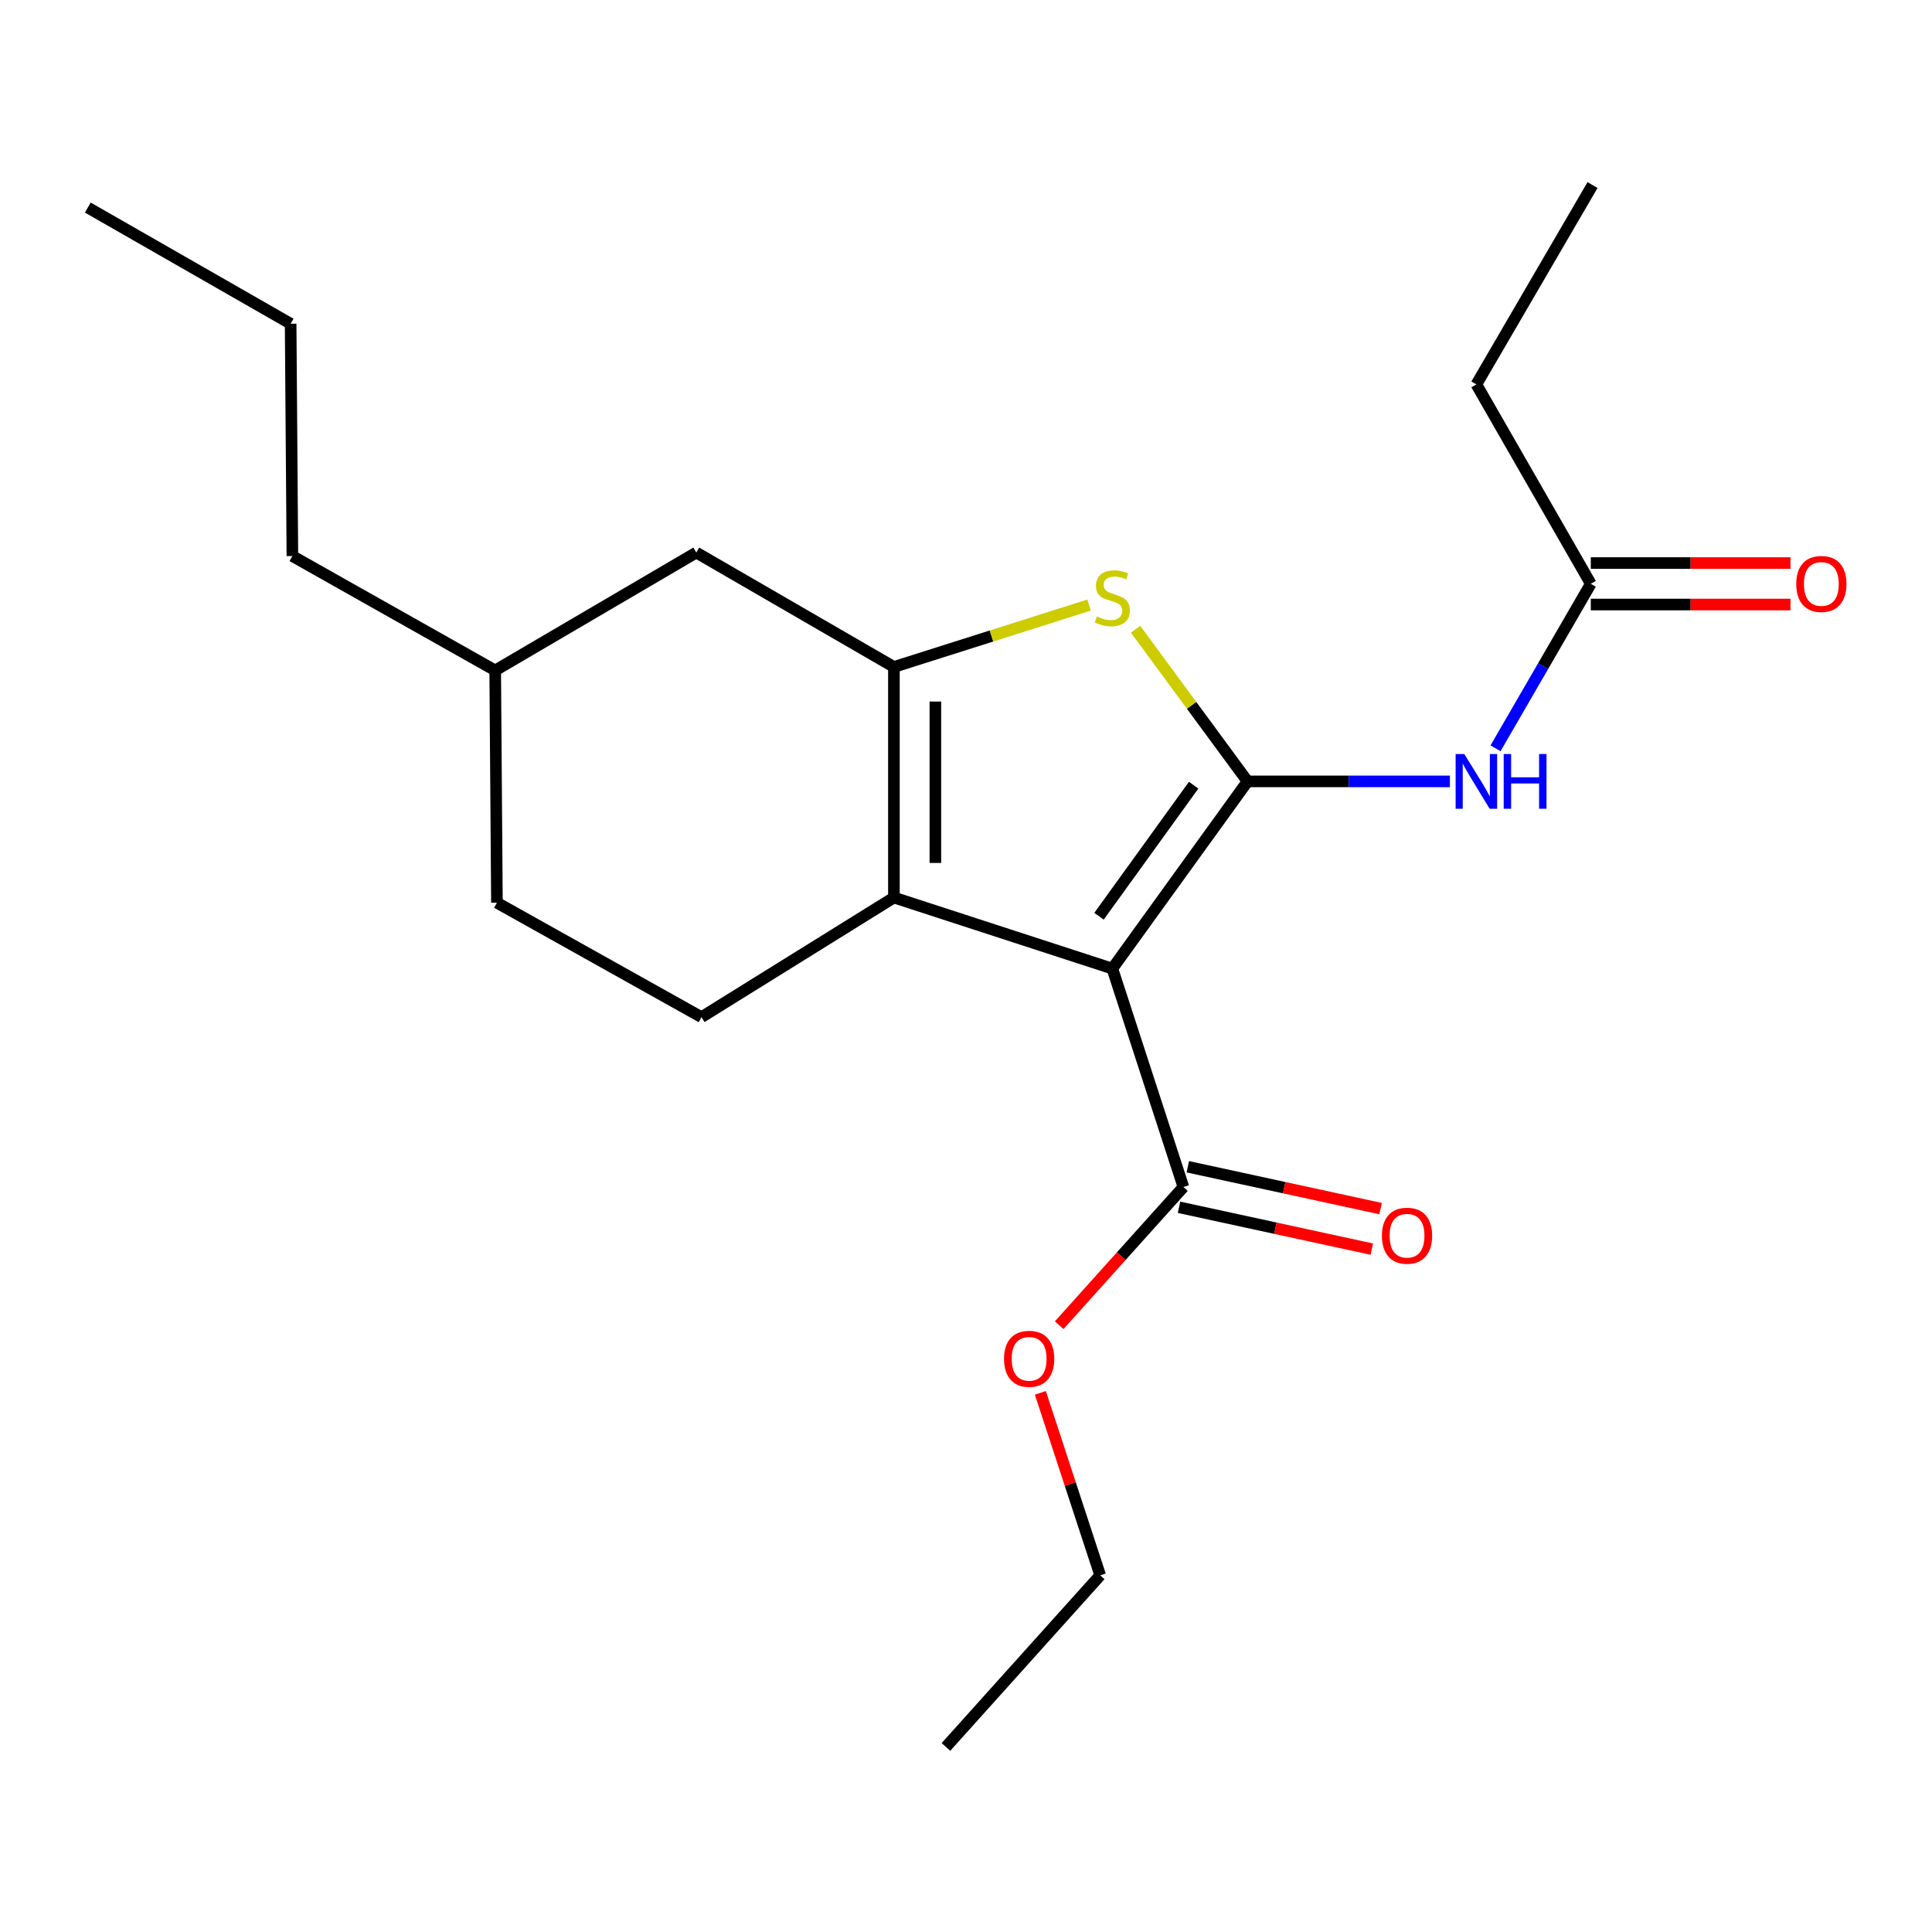 <?xml version='1.0' encoding='iso-8859-1'?>
<svg version='1.1' baseProfile='full'
              xmlns='http://www.w3.org/2000/svg'
                      xmlns:rdkit='http://www.rdkit.org/xml'
                      xmlns:xlink='http://www.w3.org/1999/xlink'
                  xml:space='preserve'
width='1000px' height='1000px' viewBox='0 0 1000 1000'>
<!-- END OF HEADER -->
<rect style='opacity:1.0;fill:#FFFFFF;stroke:none' width='1000' height='1000' x='0' y='0'> </rect>
<path class='bond-0' d='M 462.684,345.216 L 462.684,464.562' style='fill:none;fill-rule:evenodd;stroke:#000000;stroke-width:6px;stroke-linecap:butt;stroke-linejoin:miter;stroke-opacity:1' />
<path class='bond-0' d='M 484.147,363.118 L 484.147,446.66' style='fill:none;fill-rule:evenodd;stroke:#000000;stroke-width:6px;stroke-linecap:butt;stroke-linejoin:miter;stroke-opacity:1' />
<path class='bond-1' d='M 462.684,345.216 L 513.193,329.193' style='fill:none;fill-rule:evenodd;stroke:#000000;stroke-width:6px;stroke-linecap:butt;stroke-linejoin:miter;stroke-opacity:1' />
<path class='bond-1' d='M 513.193,329.193 L 563.701,313.17' style='fill:none;fill-rule:evenodd;stroke:#CCCC00;stroke-width:6px;stroke-linecap:butt;stroke-linejoin:miter;stroke-opacity:1' />
<path class='bond-2' d='M 462.684,345.216 L 360.401,286.001' style='fill:none;fill-rule:evenodd;stroke:#000000;stroke-width:6px;stroke-linecap:butt;stroke-linejoin:miter;stroke-opacity:1' />
<path class='bond-3' d='M 462.684,464.562 L 363.096,526.471' style='fill:none;fill-rule:evenodd;stroke:#000000;stroke-width:6px;stroke-linecap:butt;stroke-linejoin:miter;stroke-opacity:1' />
<path class='bond-4' d='M 462.684,464.562 L 575.747,501.347' style='fill:none;fill-rule:evenodd;stroke:#000000;stroke-width:6px;stroke-linecap:butt;stroke-linejoin:miter;stroke-opacity:1' />
<path class='bond-5' d='M 575.747,501.347 L 645.728,404.442' style='fill:none;fill-rule:evenodd;stroke:#000000;stroke-width:6px;stroke-linecap:butt;stroke-linejoin:miter;stroke-opacity:1' />
<path class='bond-5' d='M 568.844,474.246 L 617.831,406.412' style='fill:none;fill-rule:evenodd;stroke:#000000;stroke-width:6px;stroke-linecap:butt;stroke-linejoin:miter;stroke-opacity:1' />
<path class='bond-6' d='M 575.747,501.347 L 612.532,614.398' style='fill:none;fill-rule:evenodd;stroke:#000000;stroke-width:6px;stroke-linecap:butt;stroke-linejoin:miter;stroke-opacity:1' />
<path class='bond-7' d='M 645.728,404.442 L 616.753,365.07' style='fill:none;fill-rule:evenodd;stroke:#000000;stroke-width:6px;stroke-linecap:butt;stroke-linejoin:miter;stroke-opacity:1' />
<path class='bond-7' d='M 616.753,365.07 L 587.779,325.698' style='fill:none;fill-rule:evenodd;stroke:#CCCC00;stroke-width:6px;stroke-linecap:butt;stroke-linejoin:miter;stroke-opacity:1' />
<path class='bond-8' d='M 645.728,404.442 L 698.098,404.442' style='fill:none;fill-rule:evenodd;stroke:#000000;stroke-width:6px;stroke-linecap:butt;stroke-linejoin:miter;stroke-opacity:1' />
<path class='bond-8' d='M 698.098,404.442 L 750.468,404.442' style='fill:none;fill-rule:evenodd;stroke:#0000FF;stroke-width:6px;stroke-linecap:butt;stroke-linejoin:miter;stroke-opacity:1' />
<path class='bond-9' d='M 774.08,387.327 L 798.737,344.749' style='fill:none;fill-rule:evenodd;stroke:#0000FF;stroke-width:6px;stroke-linecap:butt;stroke-linejoin:miter;stroke-opacity:1' />
<path class='bond-9' d='M 798.737,344.749 L 823.395,302.17' style='fill:none;fill-rule:evenodd;stroke:#000000;stroke-width:6px;stroke-linecap:butt;stroke-linejoin:miter;stroke-opacity:1' />
<path class='bond-10' d='M 612.532,614.398 L 580.383,650.162' style='fill:none;fill-rule:evenodd;stroke:#000000;stroke-width:6px;stroke-linecap:butt;stroke-linejoin:miter;stroke-opacity:1' />
<path class='bond-10' d='M 580.383,650.162 L 548.235,685.925' style='fill:none;fill-rule:evenodd;stroke:#FF0000;stroke-width:6px;stroke-linecap:butt;stroke-linejoin:miter;stroke-opacity:1' />
<path class='bond-11' d='M 610.256,624.885 L 660.148,635.715' style='fill:none;fill-rule:evenodd;stroke:#000000;stroke-width:6px;stroke-linecap:butt;stroke-linejoin:miter;stroke-opacity:1' />
<path class='bond-11' d='M 660.148,635.715 L 710.04,646.545' style='fill:none;fill-rule:evenodd;stroke:#FF0000;stroke-width:6px;stroke-linecap:butt;stroke-linejoin:miter;stroke-opacity:1' />
<path class='bond-11' d='M 614.809,603.911 L 664.701,614.74' style='fill:none;fill-rule:evenodd;stroke:#000000;stroke-width:6px;stroke-linecap:butt;stroke-linejoin:miter;stroke-opacity:1' />
<path class='bond-11' d='M 664.701,614.74 L 714.593,625.57' style='fill:none;fill-rule:evenodd;stroke:#FF0000;stroke-width:6px;stroke-linecap:butt;stroke-linejoin:miter;stroke-opacity:1' />
<path class='bond-12' d='M 538.487,720.942 L 553.975,768.165' style='fill:none;fill-rule:evenodd;stroke:#FF0000;stroke-width:6px;stroke-linecap:butt;stroke-linejoin:miter;stroke-opacity:1' />
<path class='bond-12' d='M 553.975,768.165 L 569.463,815.388' style='fill:none;fill-rule:evenodd;stroke:#000000;stroke-width:6px;stroke-linecap:butt;stroke-linejoin:miter;stroke-opacity:1' />
<path class='bond-13' d='M 569.463,815.388 L 489.609,904.221' style='fill:none;fill-rule:evenodd;stroke:#000000;stroke-width:6px;stroke-linecap:butt;stroke-linejoin:miter;stroke-opacity:1' />
<path class='bond-14' d='M 823.395,312.902 L 875.07,312.902' style='fill:none;fill-rule:evenodd;stroke:#000000;stroke-width:6px;stroke-linecap:butt;stroke-linejoin:miter;stroke-opacity:1' />
<path class='bond-14' d='M 875.07,312.902 L 926.746,312.902' style='fill:none;fill-rule:evenodd;stroke:#FF0000;stroke-width:6px;stroke-linecap:butt;stroke-linejoin:miter;stroke-opacity:1' />
<path class='bond-14' d='M 823.395,291.439 L 875.07,291.439' style='fill:none;fill-rule:evenodd;stroke:#000000;stroke-width:6px;stroke-linecap:butt;stroke-linejoin:miter;stroke-opacity:1' />
<path class='bond-14' d='M 875.07,291.439 L 926.746,291.439' style='fill:none;fill-rule:evenodd;stroke:#FF0000;stroke-width:6px;stroke-linecap:butt;stroke-linejoin:miter;stroke-opacity:1' />
<path class='bond-15' d='M 823.395,302.17 L 764.169,198.969' style='fill:none;fill-rule:evenodd;stroke:#000000;stroke-width:6px;stroke-linecap:butt;stroke-linejoin:miter;stroke-opacity:1' />
<path class='bond-16' d='M 764.169,198.969 L 824.289,95.779' style='fill:none;fill-rule:evenodd;stroke:#000000;stroke-width:6px;stroke-linecap:butt;stroke-linejoin:miter;stroke-opacity:1' />
<path class='bond-17' d='M 360.401,286.001 L 256.317,347.016' style='fill:none;fill-rule:evenodd;stroke:#000000;stroke-width:6px;stroke-linecap:butt;stroke-linejoin:miter;stroke-opacity:1' />
<path class='bond-18' d='M 256.317,347.016 L 257.211,467.245' style='fill:none;fill-rule:evenodd;stroke:#000000;stroke-width:6px;stroke-linecap:butt;stroke-linejoin:miter;stroke-opacity:1' />
<path class='bond-19' d='M 256.317,347.016 L 151.339,287.814' style='fill:none;fill-rule:evenodd;stroke:#000000;stroke-width:6px;stroke-linecap:butt;stroke-linejoin:miter;stroke-opacity:1' />
<path class='bond-20' d='M 257.211,467.245 L 363.096,526.471' style='fill:none;fill-rule:evenodd;stroke:#000000;stroke-width:6px;stroke-linecap:butt;stroke-linejoin:miter;stroke-opacity:1' />
<path class='bond-21' d='M 151.339,287.814 L 150.433,167.561' style='fill:none;fill-rule:evenodd;stroke:#000000;stroke-width:6px;stroke-linecap:butt;stroke-linejoin:miter;stroke-opacity:1' />
<path class='bond-22' d='M 150.433,167.561 L 45.455,107.441' style='fill:none;fill-rule:evenodd;stroke:#000000;stroke-width:6px;stroke-linecap:butt;stroke-linejoin:miter;stroke-opacity:1' />
<path  class='atom-4' d='M 567.747 319.069
Q 568.067 319.189, 569.387 319.749
Q 570.707 320.309, 572.147 320.669
Q 573.627 320.989, 575.067 320.989
Q 577.747 320.989, 579.307 319.709
Q 580.867 318.389, 580.867 316.109
Q 580.867 314.549, 580.067 313.589
Q 579.307 312.629, 578.107 312.109
Q 576.907 311.589, 574.907 310.989
Q 572.387 310.229, 570.867 309.509
Q 569.387 308.789, 568.307 307.269
Q 567.267 305.749, 567.267 303.189
Q 567.267 299.629, 569.667 297.429
Q 572.107 295.229, 576.907 295.229
Q 580.187 295.229, 583.907 296.789
L 582.987 299.869
Q 579.587 298.469, 577.027 298.469
Q 574.267 298.469, 572.747 299.629
Q 571.227 300.749, 571.267 302.709
Q 571.267 304.229, 572.027 305.149
Q 572.827 306.069, 573.947 306.589
Q 575.107 307.109, 577.027 307.709
Q 579.587 308.509, 581.107 309.309
Q 582.627 310.109, 583.707 311.749
Q 584.827 313.349, 584.827 316.109
Q 584.827 320.029, 582.187 322.149
Q 579.587 324.229, 575.227 324.229
Q 572.707 324.229, 570.787 323.669
Q 568.907 323.149, 566.667 322.229
L 567.747 319.069
' fill='#CCCC00'/>
<path  class='atom-5' d='M 757.909 390.282
L 767.189 405.282
Q 768.109 406.762, 769.589 409.442
Q 771.069 412.122, 771.149 412.282
L 771.149 390.282
L 774.909 390.282
L 774.909 418.602
L 771.029 418.602
L 761.069 402.202
Q 759.909 400.282, 758.669 398.082
Q 757.469 395.882, 757.109 395.202
L 757.109 418.602
L 753.429 418.602
L 753.429 390.282
L 757.909 390.282
' fill='#0000FF'/>
<path  class='atom-5' d='M 778.309 390.282
L 782.149 390.282
L 782.149 402.322
L 796.629 402.322
L 796.629 390.282
L 800.469 390.282
L 800.469 418.602
L 796.629 418.602
L 796.629 405.522
L 782.149 405.522
L 782.149 418.602
L 778.309 418.602
L 778.309 390.282
' fill='#0000FF'/>
<path  class='atom-7' d='M 519.678 703.311
Q 519.678 696.511, 523.038 692.711
Q 526.398 688.911, 532.678 688.911
Q 538.958 688.911, 542.318 692.711
Q 545.678 696.511, 545.678 703.311
Q 545.678 710.191, 542.278 714.111
Q 538.878 717.991, 532.678 717.991
Q 526.438 717.991, 523.038 714.111
Q 519.678 710.231, 519.678 703.311
M 532.678 714.791
Q 536.998 714.791, 539.318 711.911
Q 541.678 708.991, 541.678 703.311
Q 541.678 697.751, 539.318 694.951
Q 536.998 692.111, 532.678 692.111
Q 528.358 692.111, 525.998 694.911
Q 523.678 697.711, 523.678 703.311
Q 523.678 709.031, 525.998 711.911
Q 528.358 714.791, 532.678 714.791
' fill='#FF0000'/>
<path  class='atom-9' d='M 715.278 639.602
Q 715.278 632.802, 718.638 629.002
Q 721.998 625.202, 728.278 625.202
Q 734.558 625.202, 737.918 629.002
Q 741.278 632.802, 741.278 639.602
Q 741.278 646.482, 737.878 650.402
Q 734.478 654.282, 728.278 654.282
Q 722.038 654.282, 718.638 650.402
Q 715.278 646.522, 715.278 639.602
M 728.278 651.082
Q 732.598 651.082, 734.918 648.202
Q 737.278 645.282, 737.278 639.602
Q 737.278 634.042, 734.918 631.242
Q 732.598 628.402, 728.278 628.402
Q 723.958 628.402, 721.598 631.202
Q 719.278 634.002, 719.278 639.602
Q 719.278 645.322, 721.598 648.202
Q 723.958 651.082, 728.278 651.082
' fill='#FF0000'/>
<path  class='atom-12' d='M 929.729 302.25
Q 929.729 295.45, 933.089 291.65
Q 936.449 287.85, 942.729 287.85
Q 949.009 287.85, 952.369 291.65
Q 955.729 295.45, 955.729 302.25
Q 955.729 309.13, 952.329 313.05
Q 948.929 316.93, 942.729 316.93
Q 936.489 316.93, 933.089 313.05
Q 929.729 309.17, 929.729 302.25
M 942.729 313.73
Q 947.049 313.73, 949.369 310.85
Q 951.729 307.93, 951.729 302.25
Q 951.729 296.69, 949.369 293.89
Q 947.049 291.05, 942.729 291.05
Q 938.409 291.05, 936.049 293.85
Q 933.729 296.65, 933.729 302.25
Q 933.729 307.97, 936.049 310.85
Q 938.409 313.73, 942.729 313.73
' fill='#FF0000'/>
</svg>
